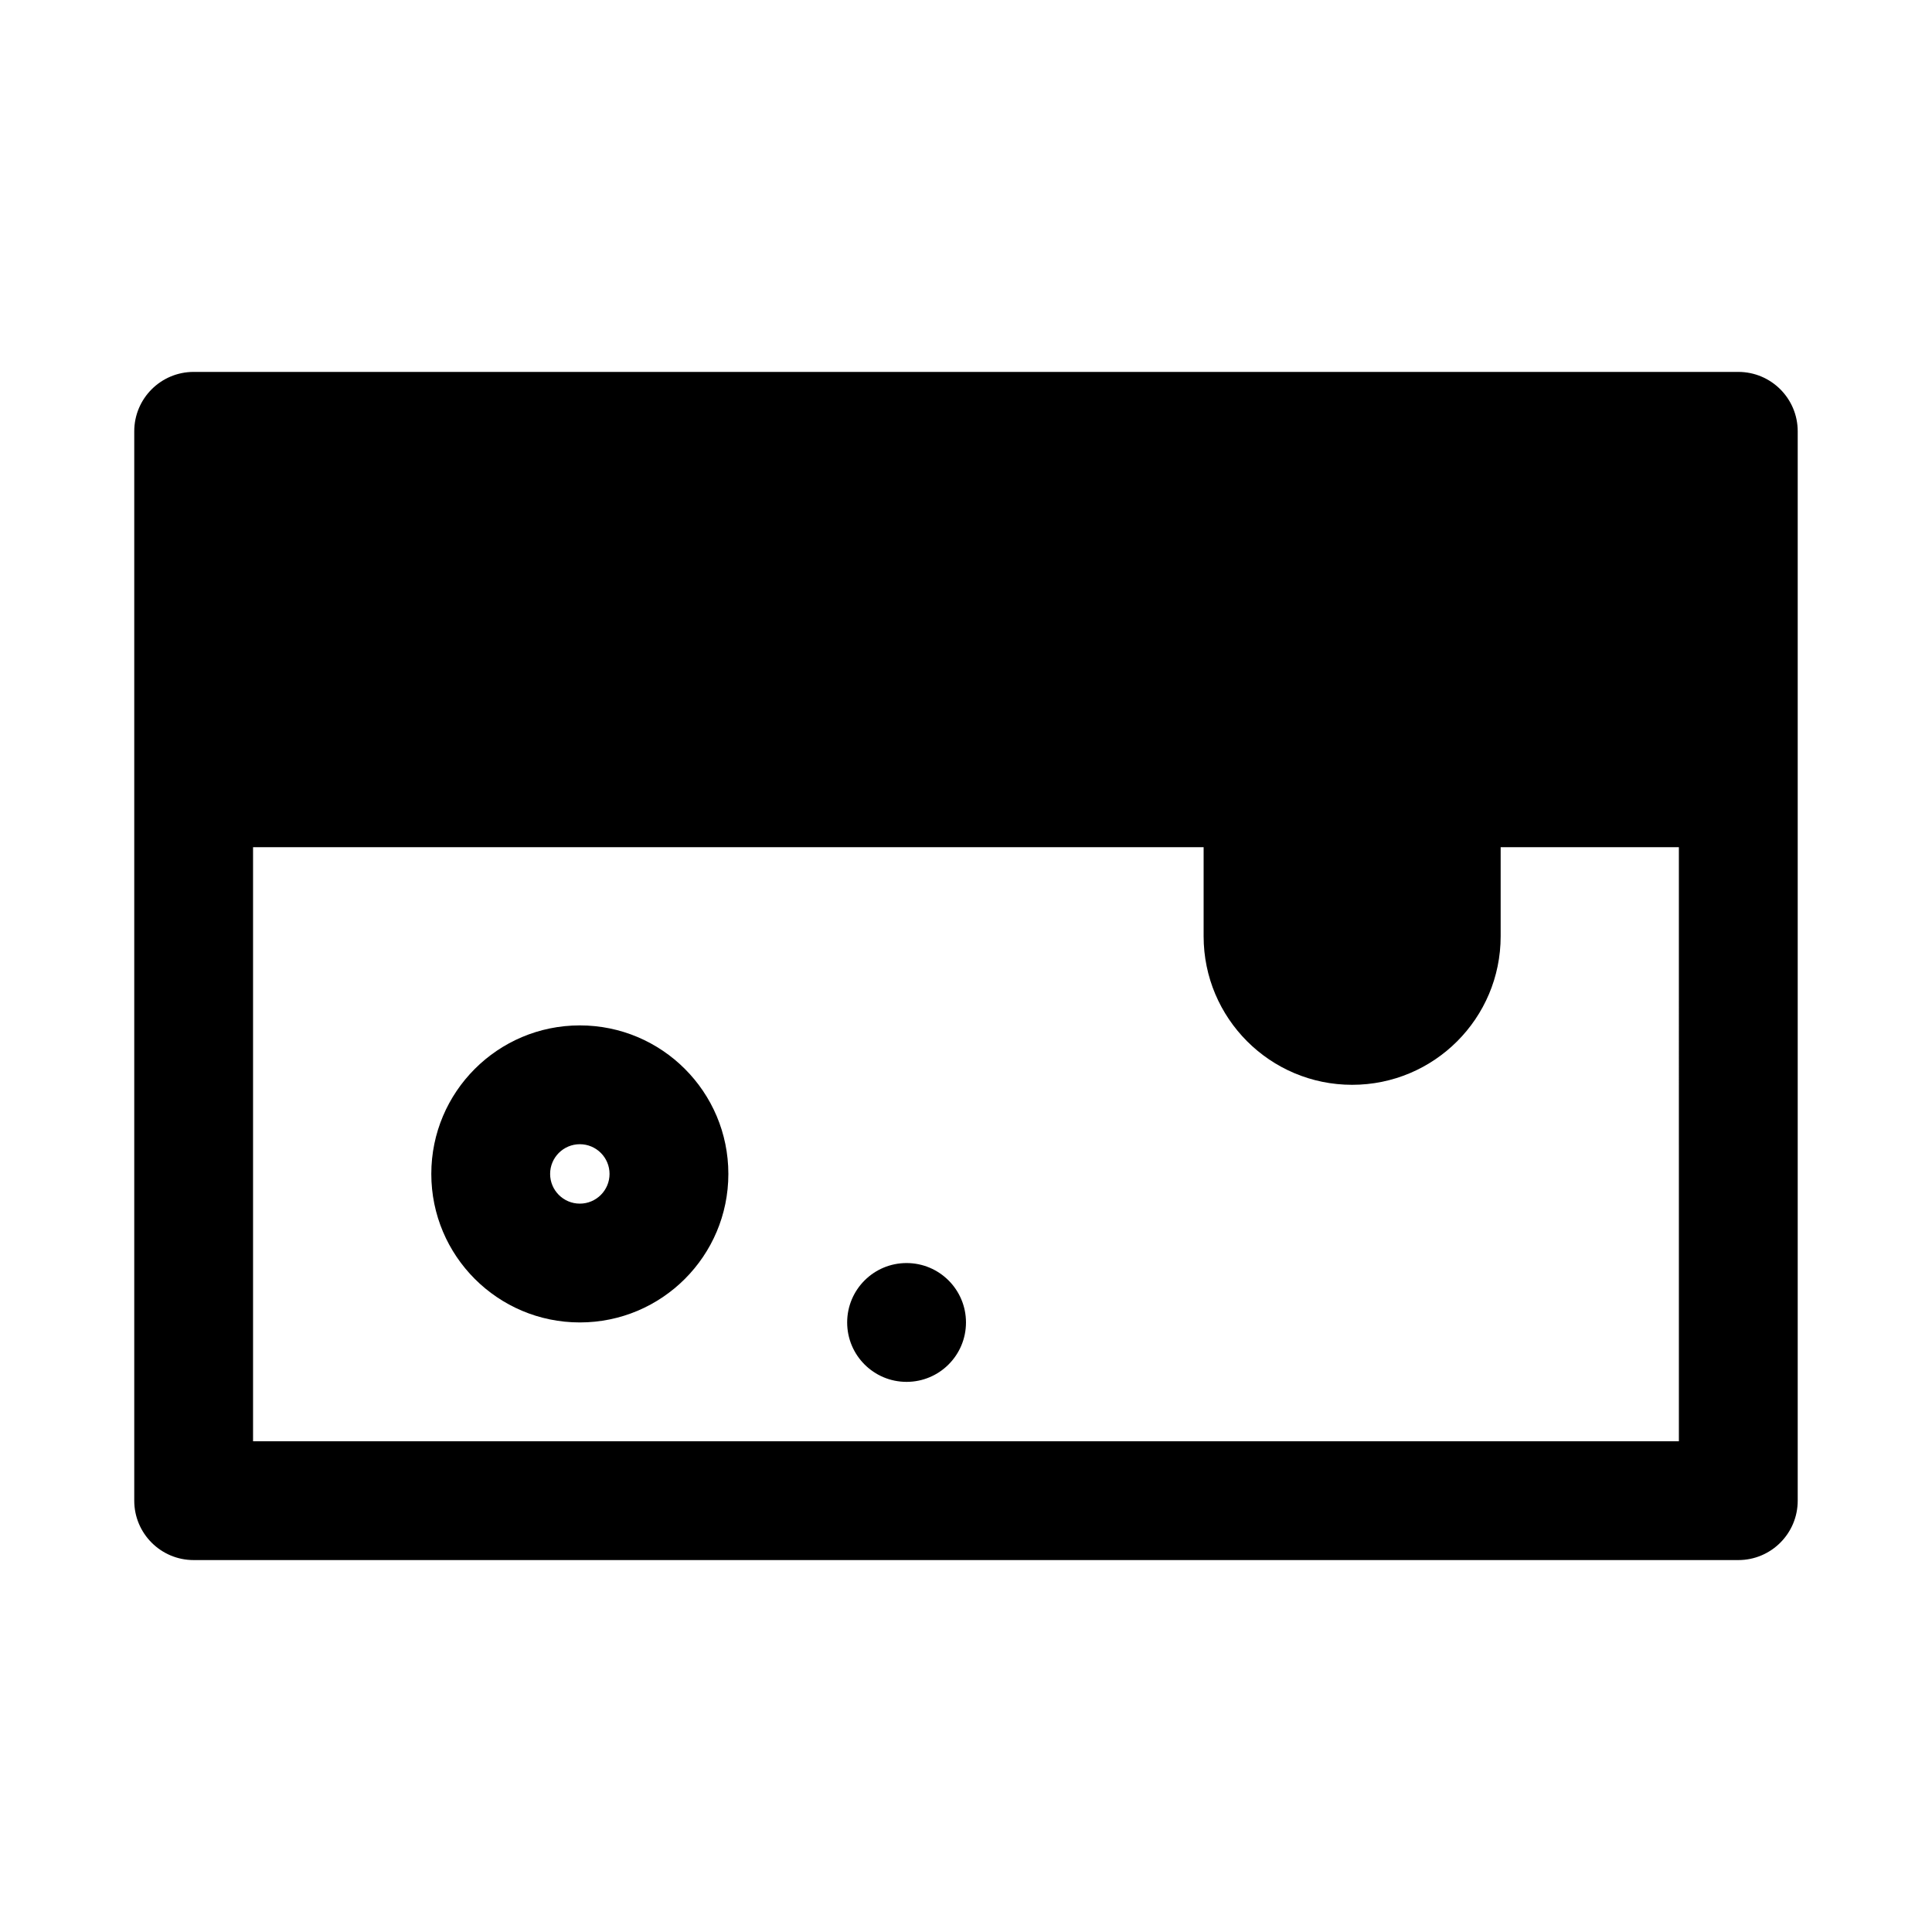 <?xml version="1.0" encoding="UTF-8"?>
<!-- Uploaded to: SVG Repo, www.svgrepo.com, Generator: SVG Repo Mixer Tools -->
<svg fill="#000000" width="800px" height="800px" version="1.1" viewBox="144 144 512 512" xmlns="http://www.w3.org/2000/svg">
 <g>
  <path d="m258.3 455.1c0-21.738 17.625-39.359 39.363-39.359 21.734 0 39.359 17.621 39.359 39.359 0 21.738-17.625 39.359-39.359 39.359-21.738 0-39.363-17.621-39.363-39.359zm39.363-7.871c-4.348 0-7.875 3.523-7.875 7.871 0 4.348 3.527 7.875 7.875 7.875 4.344 0 7.871-3.527 7.871-7.875 0-4.348-3.527-7.871-7.871-7.871z" fill-rule="evenodd"/>
  <path d="m384.25 510.21c8.695 0 15.746-7.047 15.746-15.746 0-8.695-7.051-15.742-15.746-15.742-8.695 0-15.742 7.047-15.742 15.742 0 8.699 7.047 15.746 15.742 15.746z"/>
  <path d="m195.32 242.56c-8.695 0-15.742 7.047-15.742 15.742v283.39c0 8.695 7.047 15.742 15.742 15.742h409.35c8.695 0 15.742-7.047 15.742-15.742v-283.39c0-8.695-7.047-15.742-15.742-15.742zm393.6 125.95h-47.23v23.613c0 21.738-17.621 39.363-39.359 39.363-21.738 0-39.359-17.625-39.359-39.363v-23.613h-251.91v157.44h377.86z" fill-rule="evenodd"/>
 </g>
</svg>